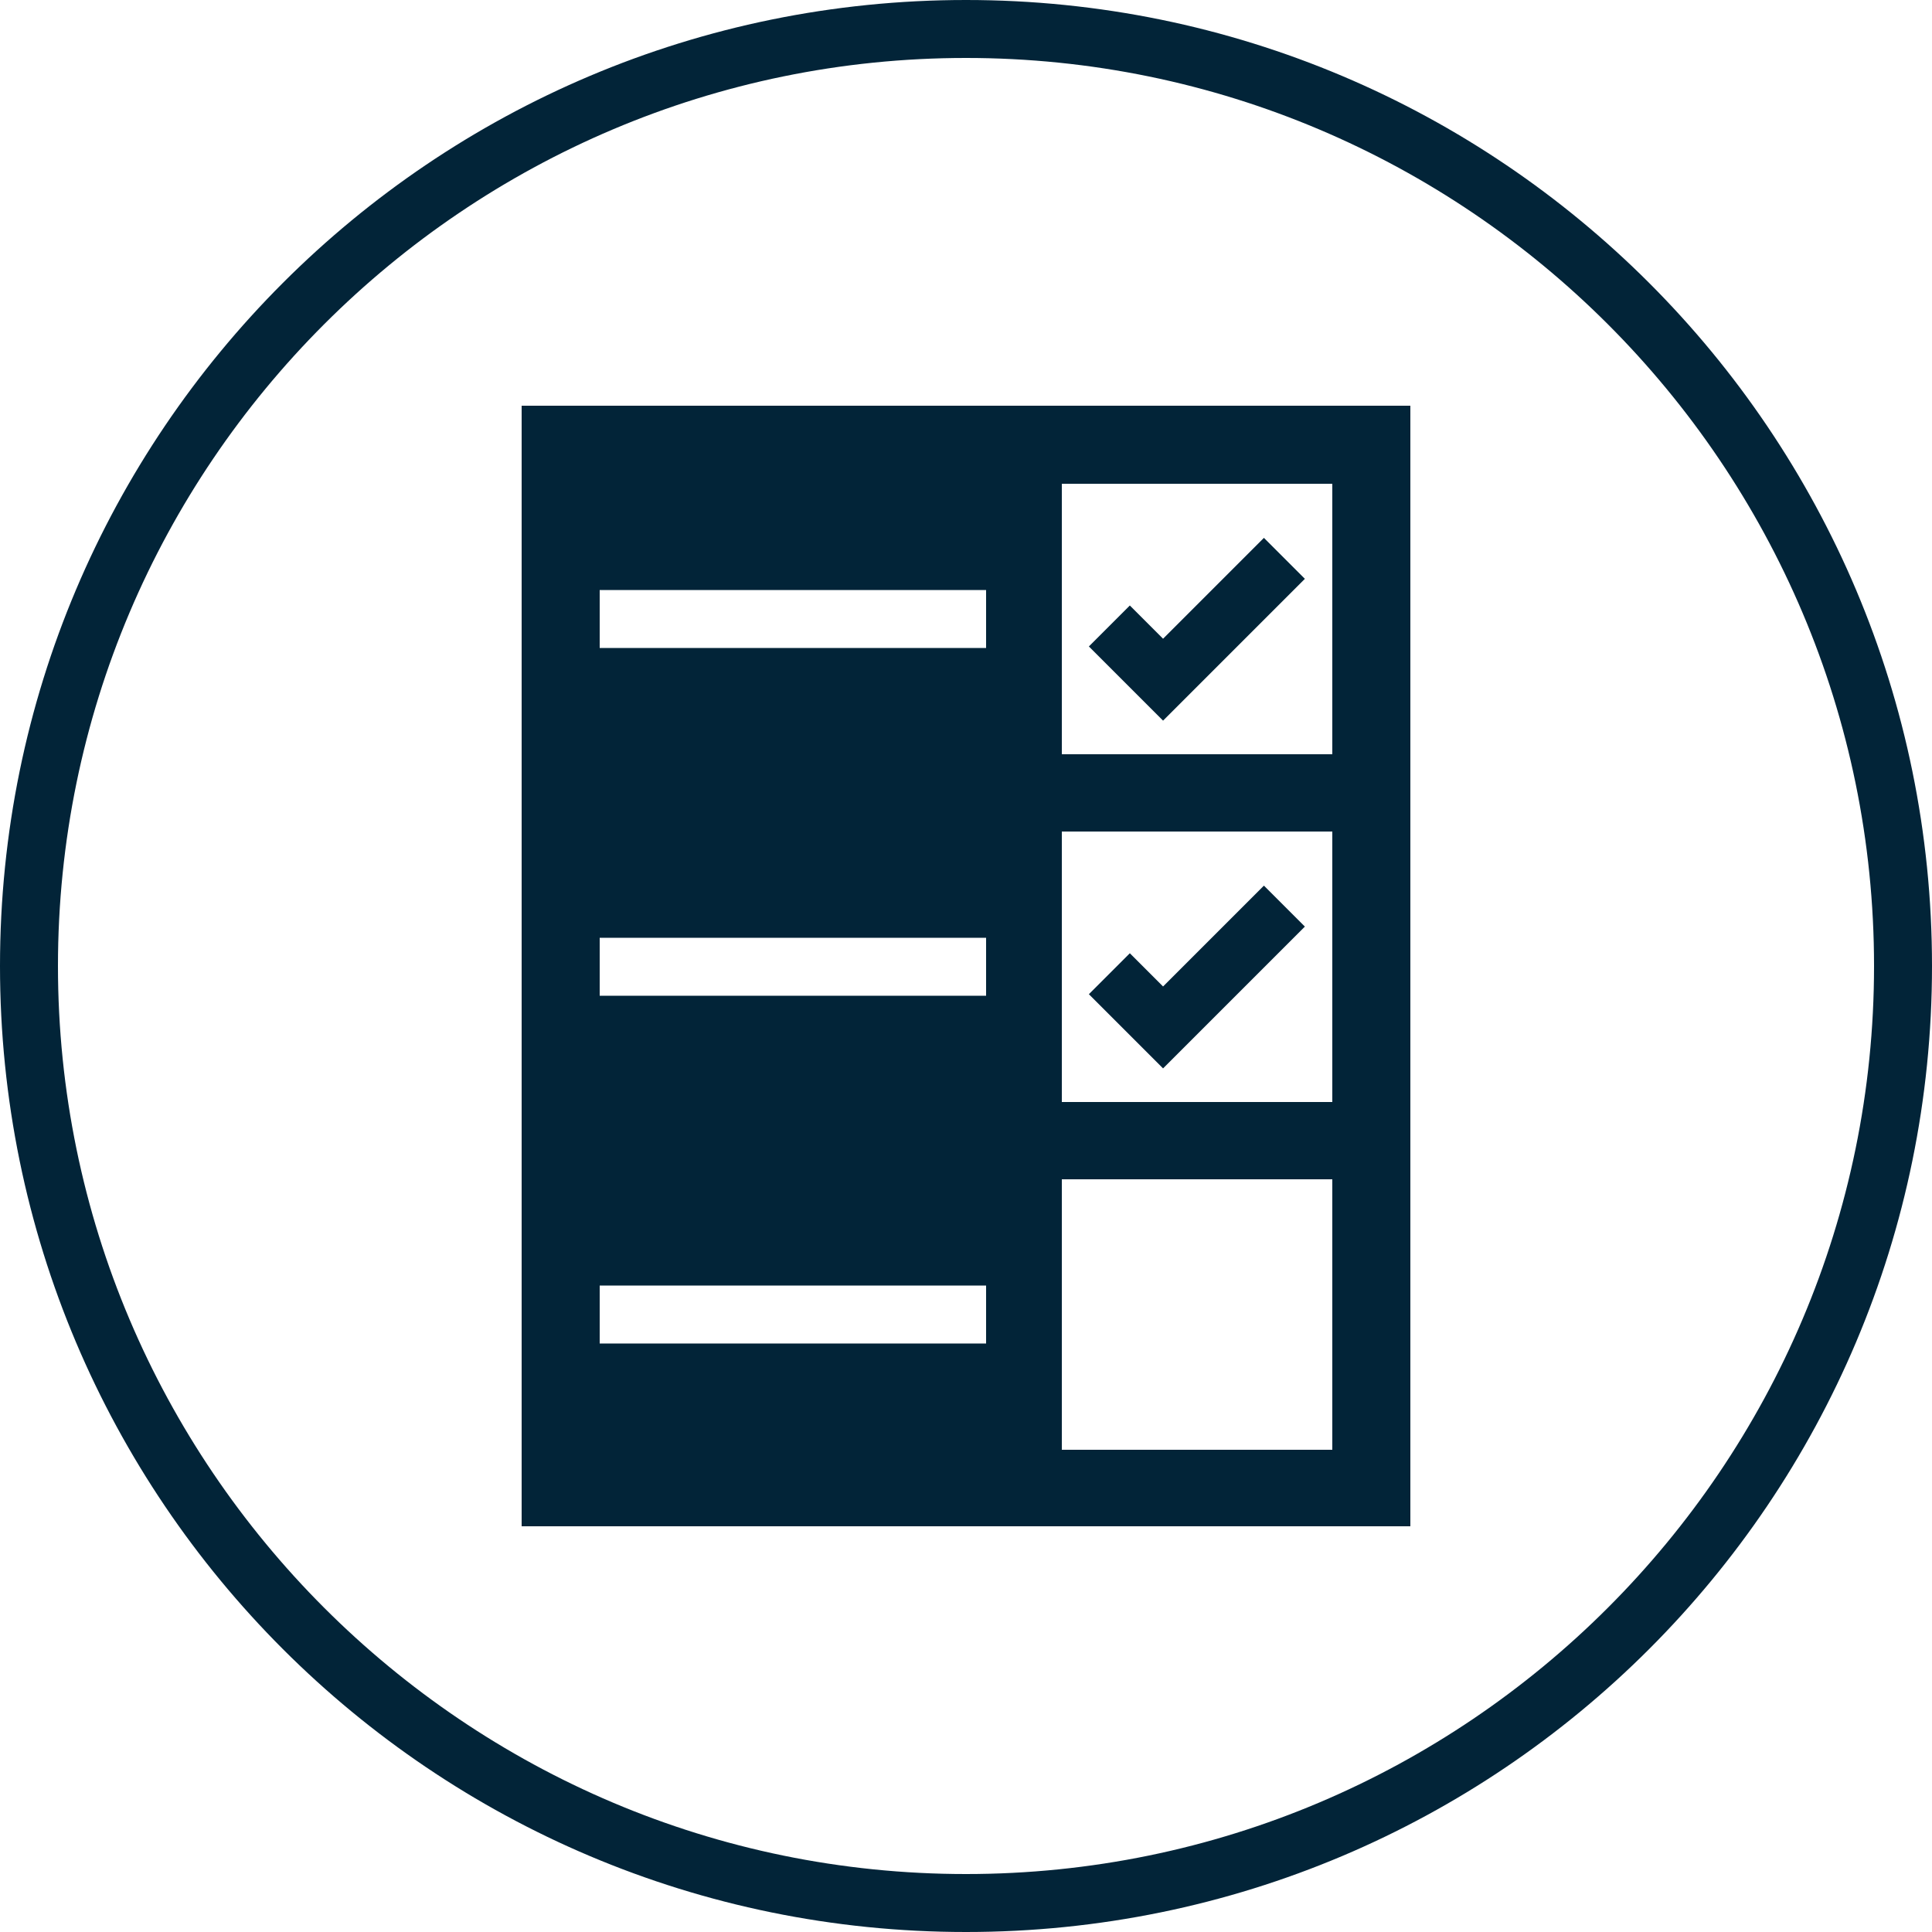 <?xml version="1.0" encoding="UTF-8"?><svg id="Layer_2" xmlns="http://www.w3.org/2000/svg" viewBox="0 0 50 50"><defs><style>.cls-1{fill:#022438;}</style></defs><g id="Icons"><g><path class="cls-1" d="M25,0C11.19,0,0,11.19,0,25s11.19,25,25,25,25-11.19,25-25S38.81,0,25,0Zm0,48.5C12.04,48.5,1.5,37.96,1.5,25S12.04,1.5,25,1.5s23.5,10.54,23.5,23.5-10.54,23.5-23.5,23.5Z"/><path class="cls-1" d="M13.5,39.5h23V10.5H13.5v29ZM27.48,12.52h7v7h-7v-7Zm0,9h7v7h-7v-7Zm0,9h7v7h-7v-7ZM15.52,15.27h10v1.5H15.52v-1.5Zm0,9h10v1.5H15.52v-1.5Zm0,9h10v1.5H15.52v-1.5Z"/><polygon class="cls-1" points="30.1 16.53 29.24 15.67 28.18 16.73 30.1 18.65 33.77 14.98 32.71 13.92 30.1 16.53"/><polygon class="cls-1" points="30.1 25.53 29.24 24.67 28.18 25.73 30.1 27.65 33.77 23.98 32.71 22.92 30.1 25.53"/></g></g></svg>